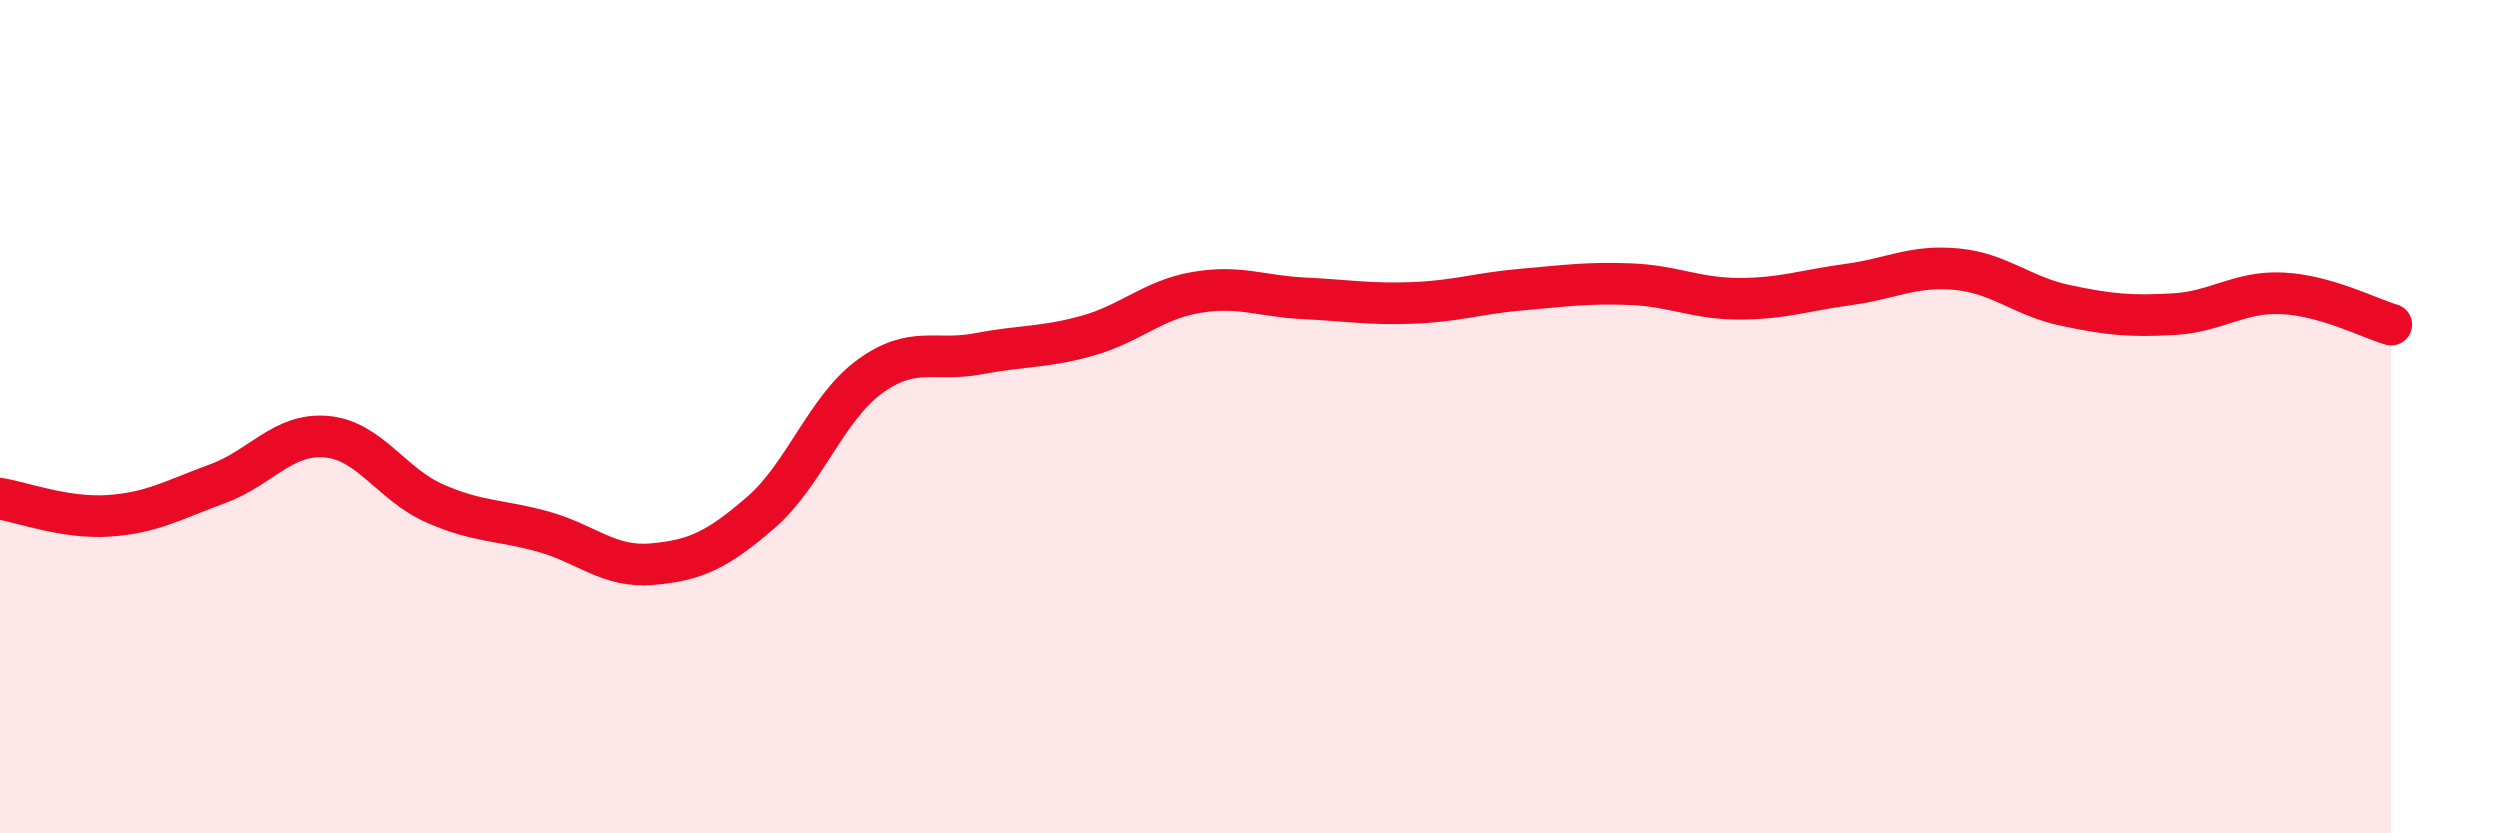 
    <svg width="60" height="20" viewBox="0 0 60 20" xmlns="http://www.w3.org/2000/svg">
      <path
        d="M 0,11.97 C 0.52,12.05 1.57,12.45 2.61,12.38 C 3.65,12.31 4.18,11.99 5.22,11.61 C 6.26,11.23 6.79,10.39 7.83,10.48 C 8.87,10.57 9.39,11.62 10.43,12.08 C 11.47,12.54 12,12.47 13.04,12.76 C 14.08,13.05 14.61,13.63 15.65,13.54 C 16.69,13.45 17.22,13.2 18.26,12.3 C 19.3,11.4 19.83,9.8 20.87,9.04 C 21.91,8.28 22.44,8.69 23.48,8.49 C 24.52,8.29 25.05,8.35 26.09,8.06 C 27.13,7.77 27.66,7.2 28.7,7.02 C 29.74,6.84 30.26,7.11 31.3,7.16 C 32.34,7.21 32.87,7.31 33.91,7.27 C 34.95,7.23 35.48,7.04 36.52,6.95 C 37.56,6.86 38.09,6.78 39.13,6.82 C 40.17,6.86 40.7,7.17 41.74,7.17 C 42.78,7.17 43.31,6.97 44.35,6.83 C 45.39,6.69 45.92,6.36 46.96,6.46 C 48,6.56 48.53,7.11 49.57,7.33 C 50.61,7.55 51.13,7.6 52.17,7.54 C 53.21,7.48 53.74,6.99 54.78,7.04 C 55.82,7.09 56.87,7.64 57.39,7.79L57.39 20L0 20Z"
        fill="#EB0A25"
        opacity="0.1"
        stroke-linecap="round"
        stroke-linejoin="round"
      />
      <path
        d="M 0,11.97 C 0.52,12.05 1.57,12.45 2.61,12.38 C 3.65,12.31 4.18,11.99 5.22,11.61 C 6.26,11.23 6.79,10.39 7.83,10.48 C 8.87,10.57 9.39,11.62 10.43,12.08 C 11.47,12.54 12,12.47 13.04,12.76 C 14.08,13.05 14.61,13.63 15.65,13.54 C 16.69,13.45 17.22,13.2 18.26,12.3 C 19.3,11.4 19.83,9.8 20.87,9.04 C 21.91,8.28 22.44,8.69 23.48,8.49 C 24.52,8.29 25.05,8.35 26.09,8.06 C 27.13,7.77 27.66,7.2 28.7,7.02 C 29.74,6.84 30.26,7.11 31.3,7.16 C 32.34,7.21 32.87,7.31 33.91,7.27 C 34.95,7.23 35.48,7.04 36.52,6.95 C 37.56,6.86 38.09,6.78 39.13,6.82 C 40.17,6.86 40.7,7.17 41.74,7.17 C 42.78,7.17 43.31,6.97 44.35,6.83 C 45.39,6.69 45.92,6.36 46.96,6.46 C 48,6.56 48.53,7.11 49.57,7.33 C 50.61,7.55 51.13,7.6 52.17,7.54 C 53.21,7.48 53.74,6.99 54.78,7.04 C 55.82,7.09 56.87,7.64 57.39,7.79"
        stroke="#EB0A25"
        stroke-width="1"
        fill="none"
        stroke-linecap="round"
        stroke-linejoin="round"
      />
    </svg>
  